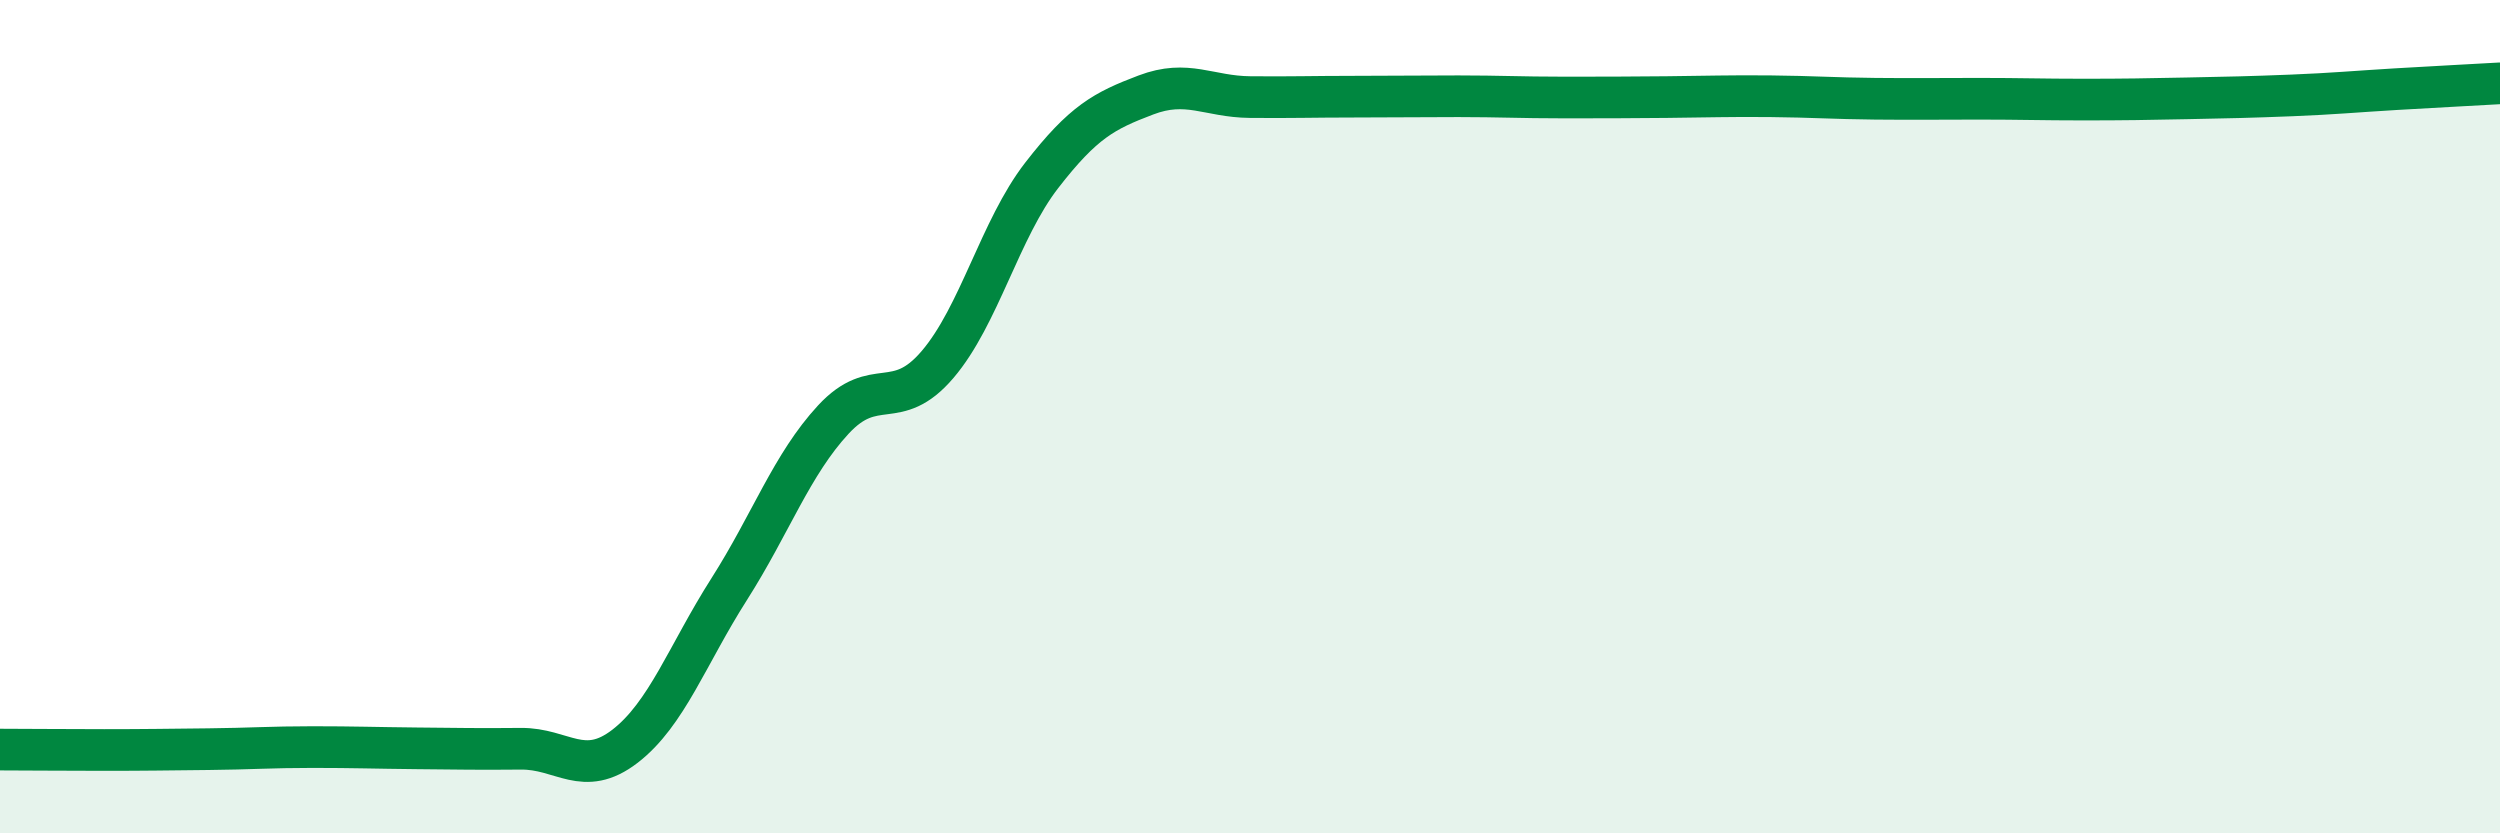 
    <svg width="60" height="20" viewBox="0 0 60 20" xmlns="http://www.w3.org/2000/svg">
      <path
        d="M 0,17.99 C 0.5,17.99 1.5,18 2.5,18 C 3.5,18 4,17.99 5,17.98 C 6,17.97 6.5,17.93 7.5,17.93 C 8.5,17.93 9,17.95 10,17.96 C 11,17.97 11.5,17.98 12.5,17.97 C 13.5,17.96 14,18.68 15,17.91 C 16,17.14 16.5,15.71 17.5,14.14 C 18.5,12.57 19,11.15 20,10.07 C 21,8.99 21.5,9.92 22.5,8.75 C 23.5,7.58 24,5.5 25,4.21 C 26,2.92 26.5,2.66 27.5,2.28 C 28.5,1.9 29,2.32 30,2.33 C 31,2.34 31.5,2.32 32.5,2.32 C 33.5,2.32 34,2.31 35,2.31 C 36,2.31 36.5,2.34 37.5,2.34 C 38.5,2.34 39,2.34 40,2.33 C 41,2.32 41.5,2.3 42.5,2.31 C 43.5,2.32 44,2.36 45,2.37 C 46,2.38 46.5,2.37 47.5,2.37 C 48.5,2.37 49,2.39 50,2.39 C 51,2.39 51.5,2.38 52.5,2.36 C 53.5,2.34 54,2.33 55,2.29 C 56,2.25 56.5,2.2 57.5,2.14 C 58.5,2.08 59.5,2.03 60,2L60 20L0 20Z"
        fill="#008740"
        opacity="0.1"
        stroke-linecap="round"
        stroke-linejoin="round"
      />
      <path
        d="M 0,17.99 C 0.5,17.99 1.5,18 2.5,18 C 3.5,18 4,17.99 5,17.98 C 6,17.97 6.5,17.93 7.5,17.93 C 8.5,17.93 9,17.95 10,17.96 C 11,17.97 11.5,17.98 12.5,17.97 C 13.5,17.96 14,18.68 15,17.91 C 16,17.14 16.5,15.71 17.5,14.14 C 18.5,12.57 19,11.15 20,10.07 C 21,8.99 21.5,9.92 22.5,8.75 C 23.5,7.58 24,5.5 25,4.21 C 26,2.92 26.5,2.66 27.5,2.28 C 28.5,1.9 29,2.32 30,2.33 C 31,2.34 31.5,2.32 32.5,2.32 C 33.5,2.32 34,2.31 35,2.31 C 36,2.31 36.5,2.34 37.5,2.34 C 38.5,2.34 39,2.34 40,2.33 C 41,2.32 41.5,2.3 42.5,2.31 C 43.5,2.32 44,2.36 45,2.37 C 46,2.38 46.5,2.37 47.5,2.37 C 48.5,2.37 49,2.39 50,2.39 C 51,2.39 51.5,2.38 52.5,2.36 C 53.5,2.34 54,2.33 55,2.29 C 56,2.25 56.5,2.2 57.5,2.14 C 58.5,2.08 59.5,2.03 60,2"
        stroke="#008740"
        stroke-width="1"
        fill="none"
        stroke-linecap="round"
        stroke-linejoin="round"
      />
    </svg>
  